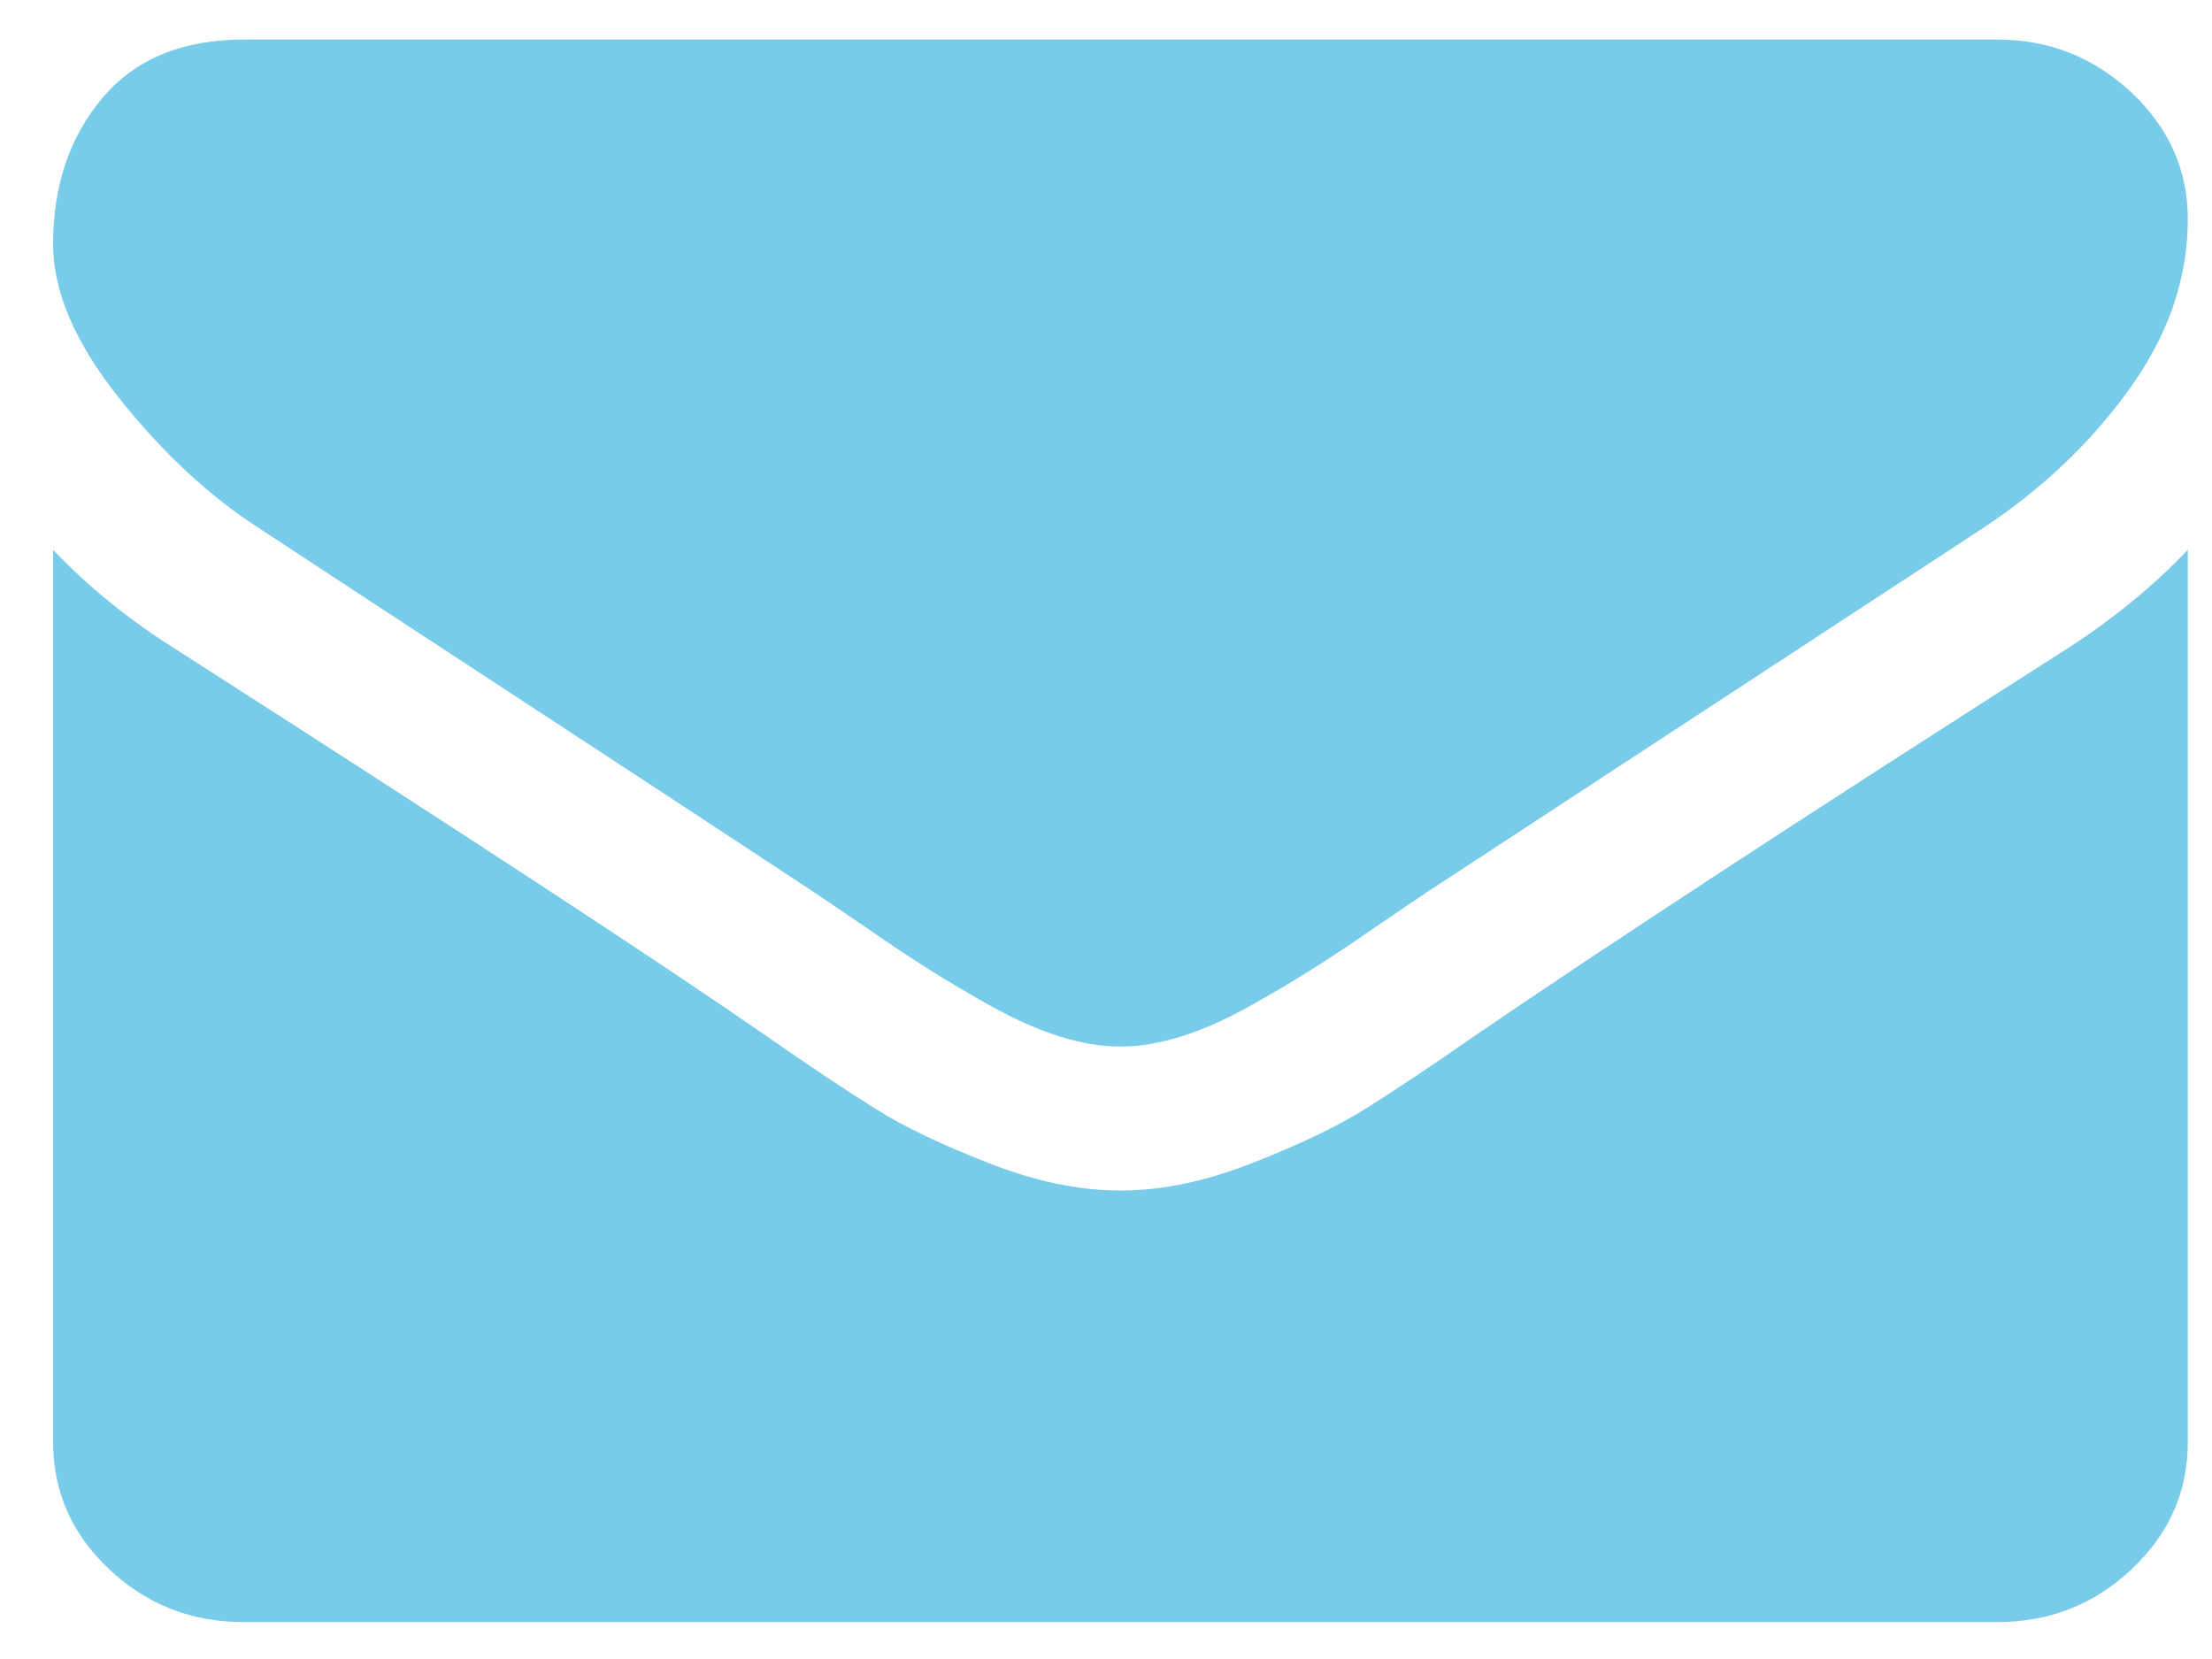 <svg width="16" height="12" viewBox="0 0 16 12" fill="none" xmlns="http://www.w3.org/2000/svg">
<path opacity="0.902" fill-rule="evenodd" clip-rule="evenodd" d="M15.419 11.35C15.15 11.605 14.825 11.733 14.446 11.733H1.762C1.383 11.733 1.059 11.605 0.789 11.35C0.519 11.095 0.384 10.789 0.384 10.432V3.977C0.637 4.243 0.927 4.478 1.254 4.685C3.334 6.017 4.761 6.952 5.537 7.489C5.864 7.717 6.13 7.894 6.334 8.021C6.537 8.149 6.809 8.279 7.147 8.411C7.487 8.545 7.803 8.611 8.095 8.611H8.104H8.113C8.406 8.611 8.722 8.545 9.061 8.411C9.4 8.279 9.671 8.149 9.875 8.021C10.079 7.894 10.345 7.717 10.672 7.489C11.649 6.822 13.079 5.887 14.963 4.685C15.29 4.473 15.578 4.237 15.825 3.977V10.432C15.825 10.789 15.69 11.095 15.419 11.35ZM14.351 3.815C12.191 5.23 10.847 6.11 10.319 6.455C10.261 6.493 10.139 6.577 9.953 6.703C9.766 6.833 9.611 6.935 9.487 7.013C9.363 7.091 9.214 7.18 9.039 7.278C8.864 7.375 8.699 7.449 8.544 7.497C8.389 7.545 8.245 7.57 8.113 7.57H8.104H8.095C7.963 7.57 7.82 7.545 7.665 7.497C7.51 7.449 7.345 7.375 7.169 7.278C6.994 7.18 6.845 7.091 6.721 7.013C6.598 6.935 6.442 6.833 6.256 6.703C6.069 6.577 5.947 6.493 5.89 6.455C5.367 6.11 4.614 5.615 3.632 4.973C2.65 4.331 2.061 3.944 1.866 3.815C1.51 3.586 1.174 3.273 0.858 2.875C0.542 2.477 0.384 2.107 0.384 1.766C0.384 1.343 0.503 0.991 0.741 0.708C0.979 0.427 1.32 0.286 1.762 0.286H14.446C14.819 0.286 15.142 0.413 15.415 0.667C15.688 0.923 15.825 1.229 15.825 1.586C15.825 2.015 15.684 2.424 15.402 2.815C15.121 3.205 14.77 3.537 14.351 3.815Z" fill="#69C6E7"/>
</svg>
